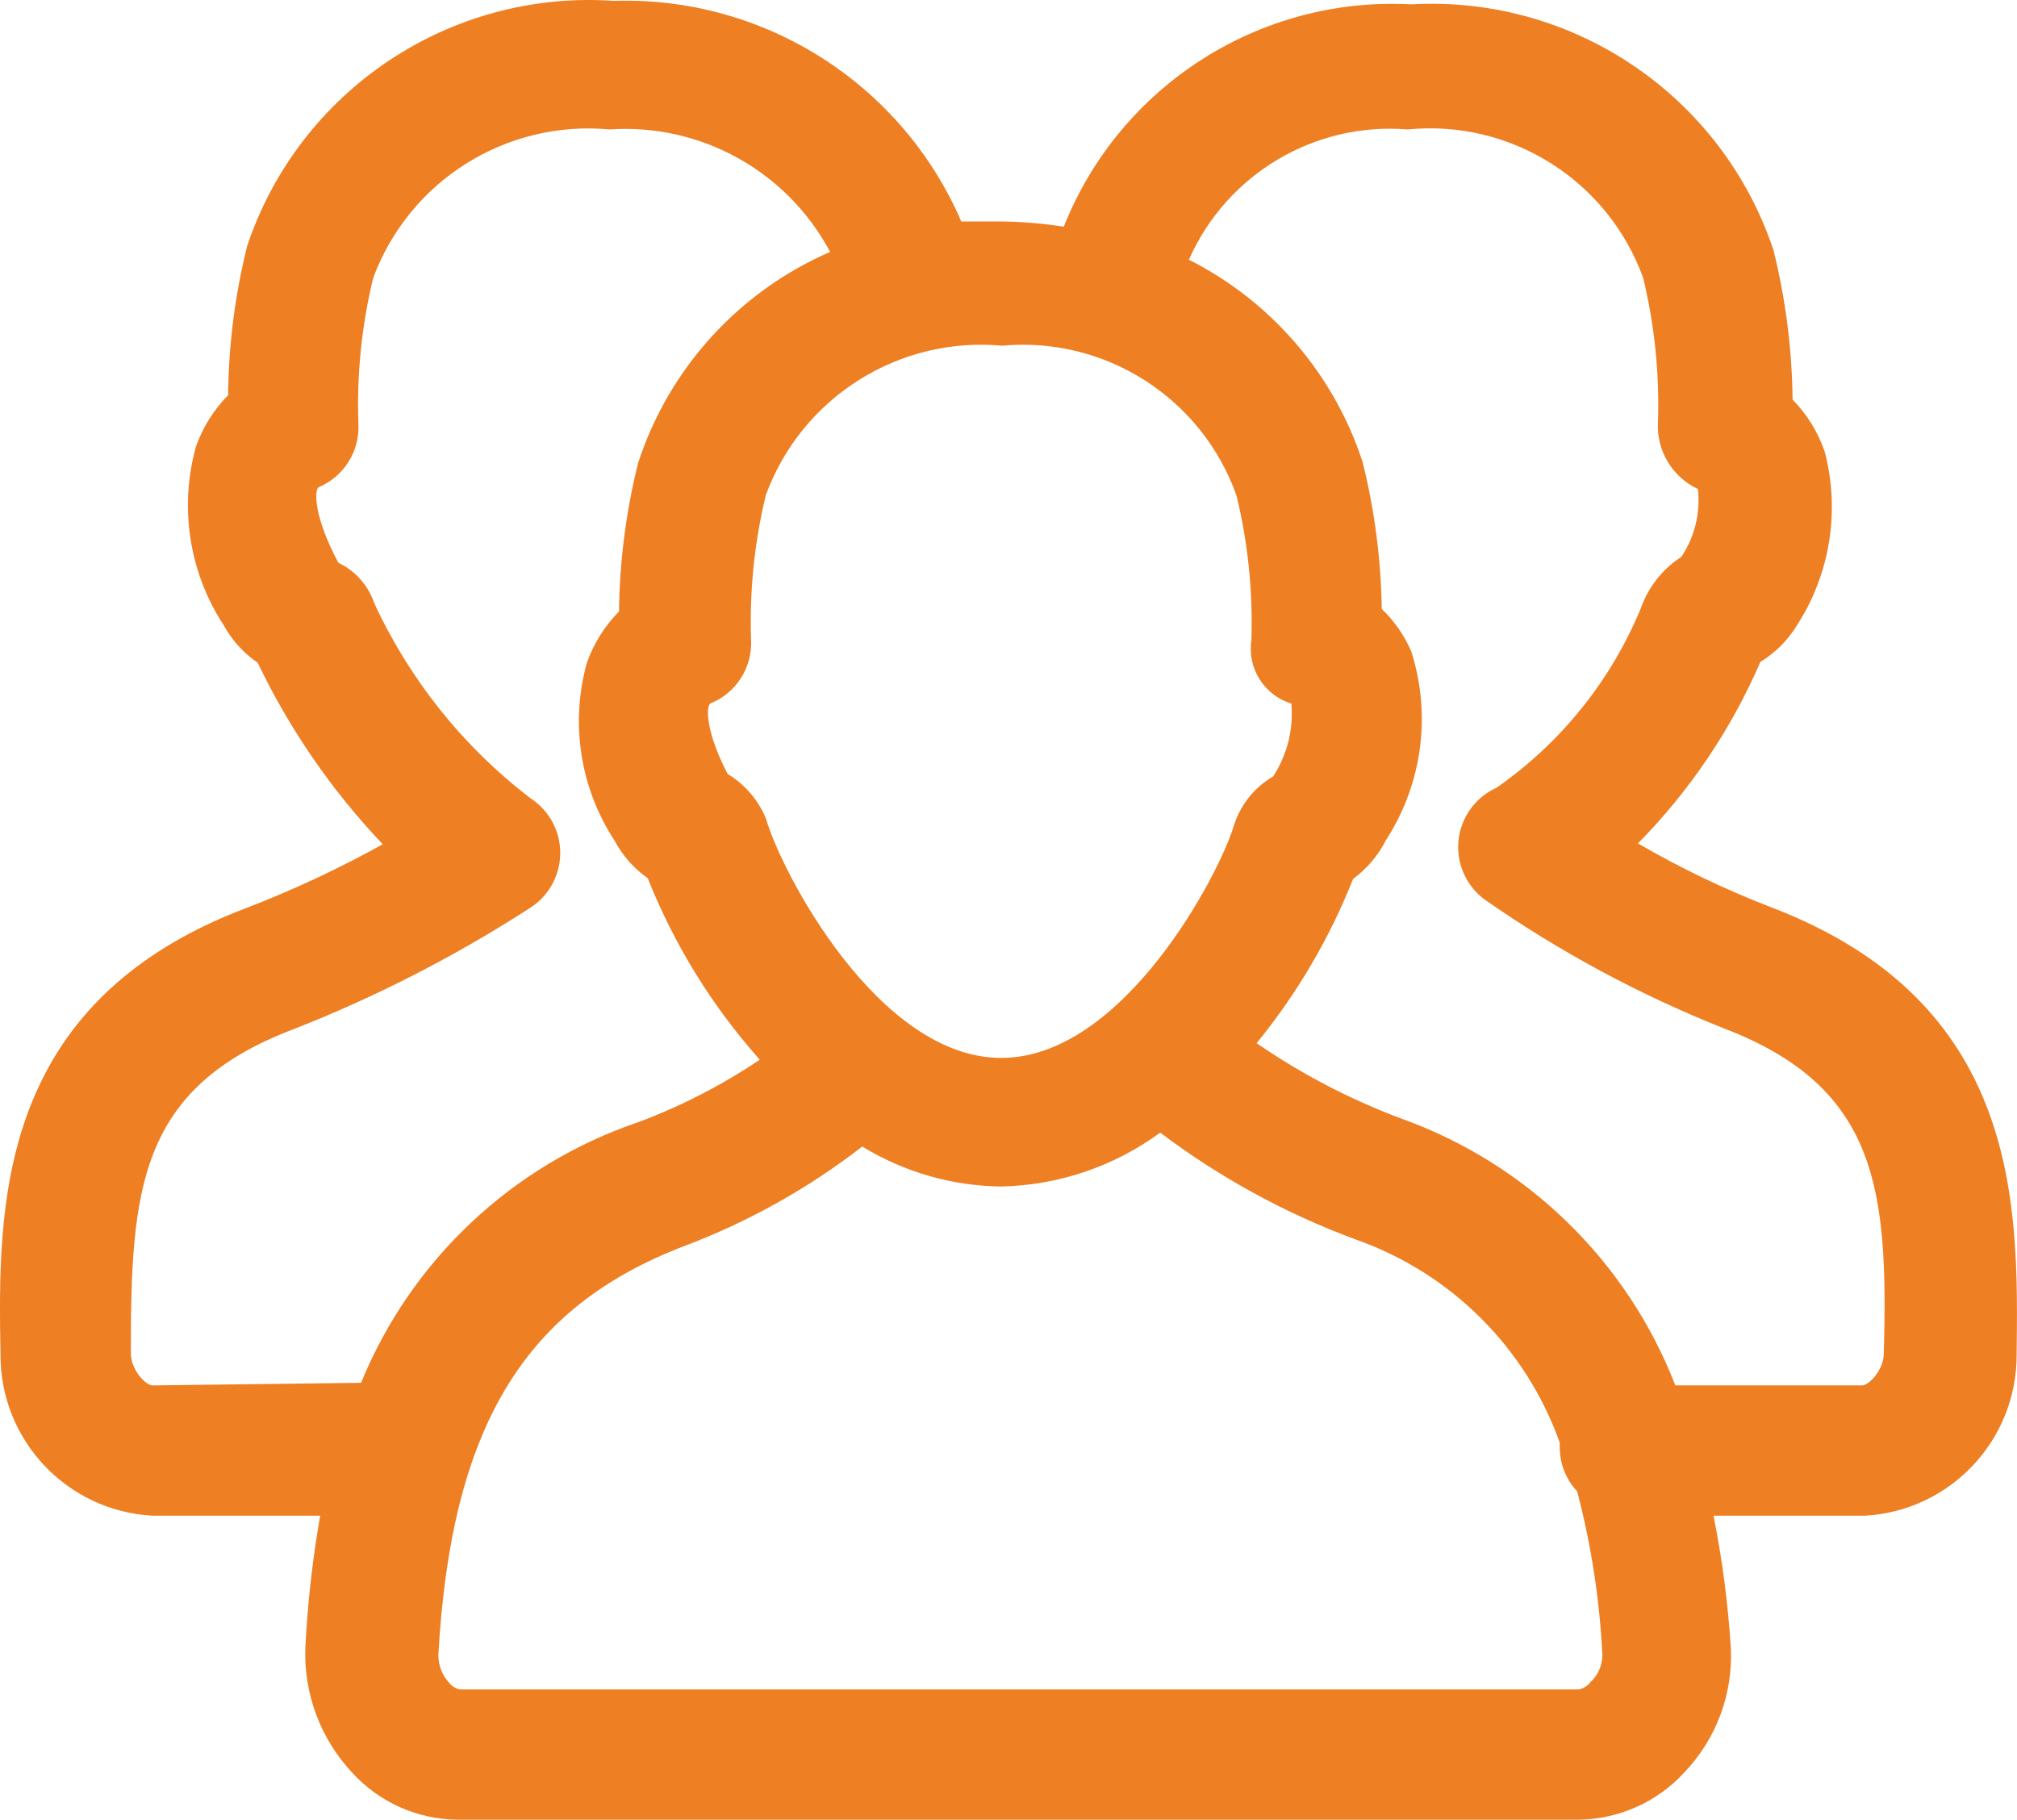 <?xml version="1.0" encoding="UTF-8"?>
<svg id="_圖層_1" data-name="圖層 1" xmlns="http://www.w3.org/2000/svg" viewBox="0 0 773.99 698.33">
  <defs>
    <style>
      .cls-1 {
        fill: #ee7f23;
      }
    </style>
  </defs>
  <path class="cls-1" d="m679.2,348c-17.5-6.77-34.44-14.91-50.67-24.33,19.84-20.12,35.77-43.74,47-69.67,5.71-3.49,10.51-8.29,14-14,12.76-19.74,16.63-43.93,10.67-66.67-2.58-7.5-6.8-14.33-12.33-20-.21-19.33-2.67-38.57-7.33-57.33C660.78,36.8,603.84-1.84,541.54,1.66c-58.15-3.12-111.81,31.22-133.33,85.33-7.83-1.21-15.74-1.88-23.67-2h-15.67C346.03,32.07,293.15-1.51,235.54.33c-62.82-4.33-120.64,34.3-140.67,94-4.69,18.76-7.15,38-7.33,57.33-5.5,5.58-9.71,12.29-12.33,19.67-6.52,23.36-2.63,48.39,10.67,68.67,3.15,5.73,7.6,10.64,13,14.33,12.25,25.59,28.45,49.1,48,69.67-16.76,9.29-34.13,17.42-52,24.33C-1.8,384.66-.8,463,.2,520c-.05,32.8,25.58,59.89,58.33,61.67h64.33c-2.92,16.65-4.81,33.46-5.67,50.33-.73,17.87,5.76,35.29,18,48.33,10.36,11.34,24.97,17.86,40.33,18h430.33c15.51-.22,30.24-6.85,40.67-18.33,12.06-12.73,18.44-29.81,17.67-47.33-1.06-17.13-3.28-34.17-6.67-51h58c32.75-1.77,58.38-28.87,58.33-61.67.67-57,2-135.33-94.67-172Zm-204.67-157.67c4.37,18.11,6.28,36.72,5.67,55.33-1.63,10.79,4.89,21.15,15.33,24.33.88,9.85-1.58,19.72-7,28-7.14,4.15-12.48,10.8-15,18.67-5.33,18.33-42.33,89.33-89.33,89.33s-84.33-71-90.33-92c-2.97-7.07-8.11-13.02-14.67-17-8.33-16-8.33-25.67-6.67-27,9.98-4,16.29-13.93,15.67-24.67-.61-18.62,1.3-37.23,5.67-55.33,13.73-37.45,50.94-60.98,90.67-57.33,39.66-3.65,76.74,20.11,90,57.67ZM58.54,531.66c-2.67,0-8.33-6-8.33-12.33,0-62.33,2.67-101.67,62.33-124.33,31.82-12.47,62.3-28.11,91-46.67,11.6-7.49,14.93-22.97,7.44-34.56-1.92-2.98-4.46-5.51-7.44-7.44-25.8-19.76-46.39-45.5-60-75-2.29-6.75-7.22-12.28-13.67-15.33-9.33-17.33-9.33-27.67-7.67-29,9.73-4.06,15.87-13.8,15.33-24.33-.67-18.84,1.24-37.68,5.67-56,13.85-37.32,51.03-60.69,90.67-57,35.02-2.4,68.18,16.01,84.67,47-35.02,15.21-61.84,44.7-73.67,81-4.65,18.65-7.12,37.78-7.33,57-5.51,5.57-9.72,12.29-12.33,19.67-6.47,23.25-2.58,48.16,10.67,68.33,3.03,5.71,7.37,10.62,12.67,14.33,10.16,25.55,24.71,49.13,43,69.67-14.56,9.8-30.23,17.85-46.67,24-48.25,16.37-87.03,52.85-106.33,100l-80,1Zm551.67,114c-1.08,1.38-2.62,2.32-4.33,2.67H176.54c-1.57-.27-2.99-1.1-4-2.33-2.83-2.96-4.38-6.91-4.33-11,5-88,33.33-133.33,94-156.67,24.68-9.27,47.83-22.19,68.67-38.33,16.07,9.83,34.5,15.13,53.33,15.33,21.97-.46,43.27-7.68,61-20.67,22.87,17.25,48.13,31.06,75,41,36.54,12.85,65.33,41.51,78.33,78-.04.78-.04,1.56,0,2.33.13,6.08,2.51,11.9,6.67,16.33,5.38,20.5,8.62,41.5,9.67,62.67.02,4.06-1.67,7.93-4.67,10.67h0Zm112.67-126.33c0,6.33-5.67,12.33-8.33,12.33h-71.67c-18.52-47.71-56.83-85.04-105-102.33-19.67-7.35-38.37-17.09-55.67-29,15.49-18.98,27.97-40.23,37-63,5.33-3.95,9.67-9.08,12.67-15,13.89-21.45,17.44-47.99,9.67-72.33-2.65-6.15-6.5-11.7-11.33-16.33-.28-19-2.74-37.9-7.33-56.33-11-33.73-35-61.68-66.67-77.67,14.5-32.85,48.21-52.92,84-50,39.6-3.9,76.8,19.58,90.33,57,4.37,18.11,6.28,36.72,5.67,55.33-.62,10.89,5.46,21.05,15.33,25.67,1.02,9.14-1.22,18.35-6.33,26-7.31,4.73-12.82,11.77-15.67,20-11.51,27.71-30.71,51.53-55.33,68.67-12.57,5.71-18.13,20.53-12.42,33.1,1.79,3.94,4.58,7.35,8.09,9.9,28.56,19.91,59.32,36.47,91.67,49.33,59.33,22.67,63,62.33,61.33,124.67Z"/>
</svg>